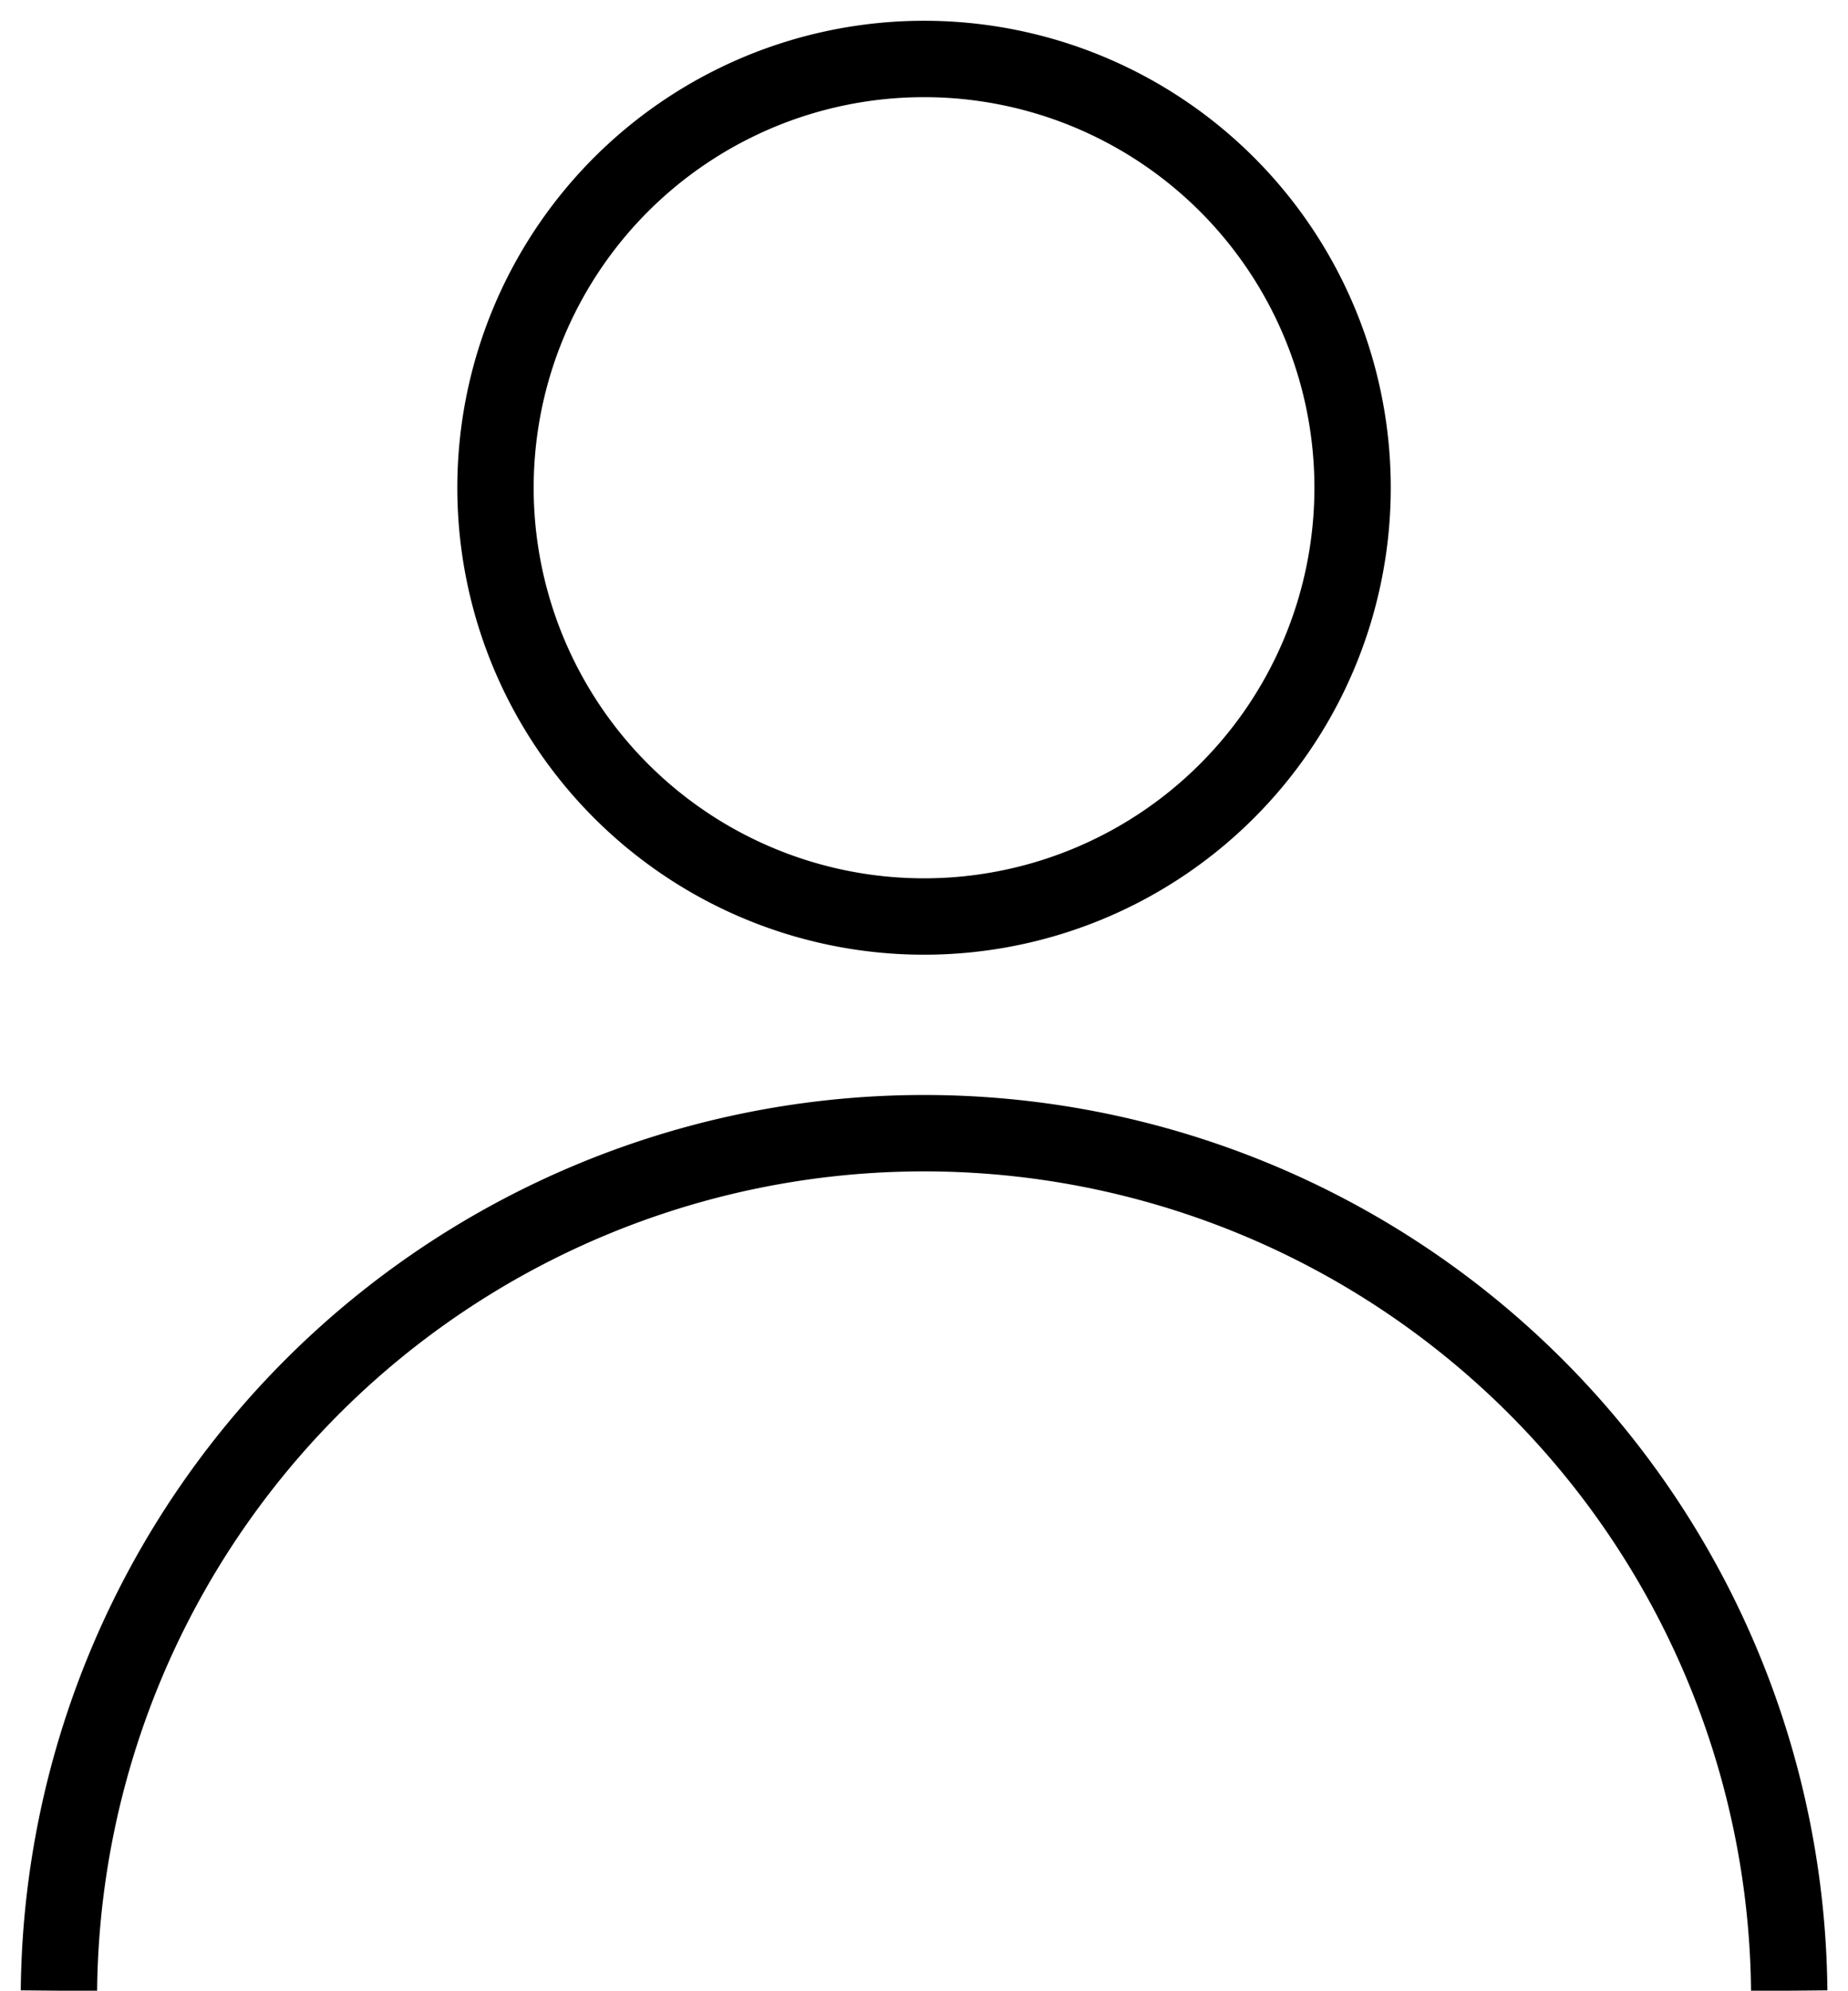 <svg id="Group_11" data-name="Group 11" xmlns="http://www.w3.org/2000/svg" xmlns:xlink="http://www.w3.org/1999/xlink" width="24.205" height="26.06" viewBox="0 0 24.205 26.06">
  <defs>
    <clipPath id="clip-path">
      <rect id="Rectangle_6" data-name="Rectangle 6" width="24.205" height="26.06" fill="none" stroke="#707070" stroke-width="1"/>
    </clipPath>
  </defs>
  <g id="Group_10" data-name="Group 10" transform="translate(0 0)" clip-path="url(#clip-path)">
    <path id="Path_16" data-name="Path 16" d="M19.639,6.612A5.613,5.613,0,1,1,14.026,1,5.612,5.612,0,0,1,19.639,6.612Z" transform="translate(-1.923 -0.228)" fill="none" stroke="#000" stroke-miterlimit="10" stroke-width="1"/>
    <path id="Path_17" data-name="Path 17" d="M23.663,30.425A11.332,11.332,0,0,0,1,30.425" transform="translate(-0.228 -4.365)" fill="none" stroke="#000" stroke-miterlimit="10" stroke-width="1"/>
  </g>
</svg>
